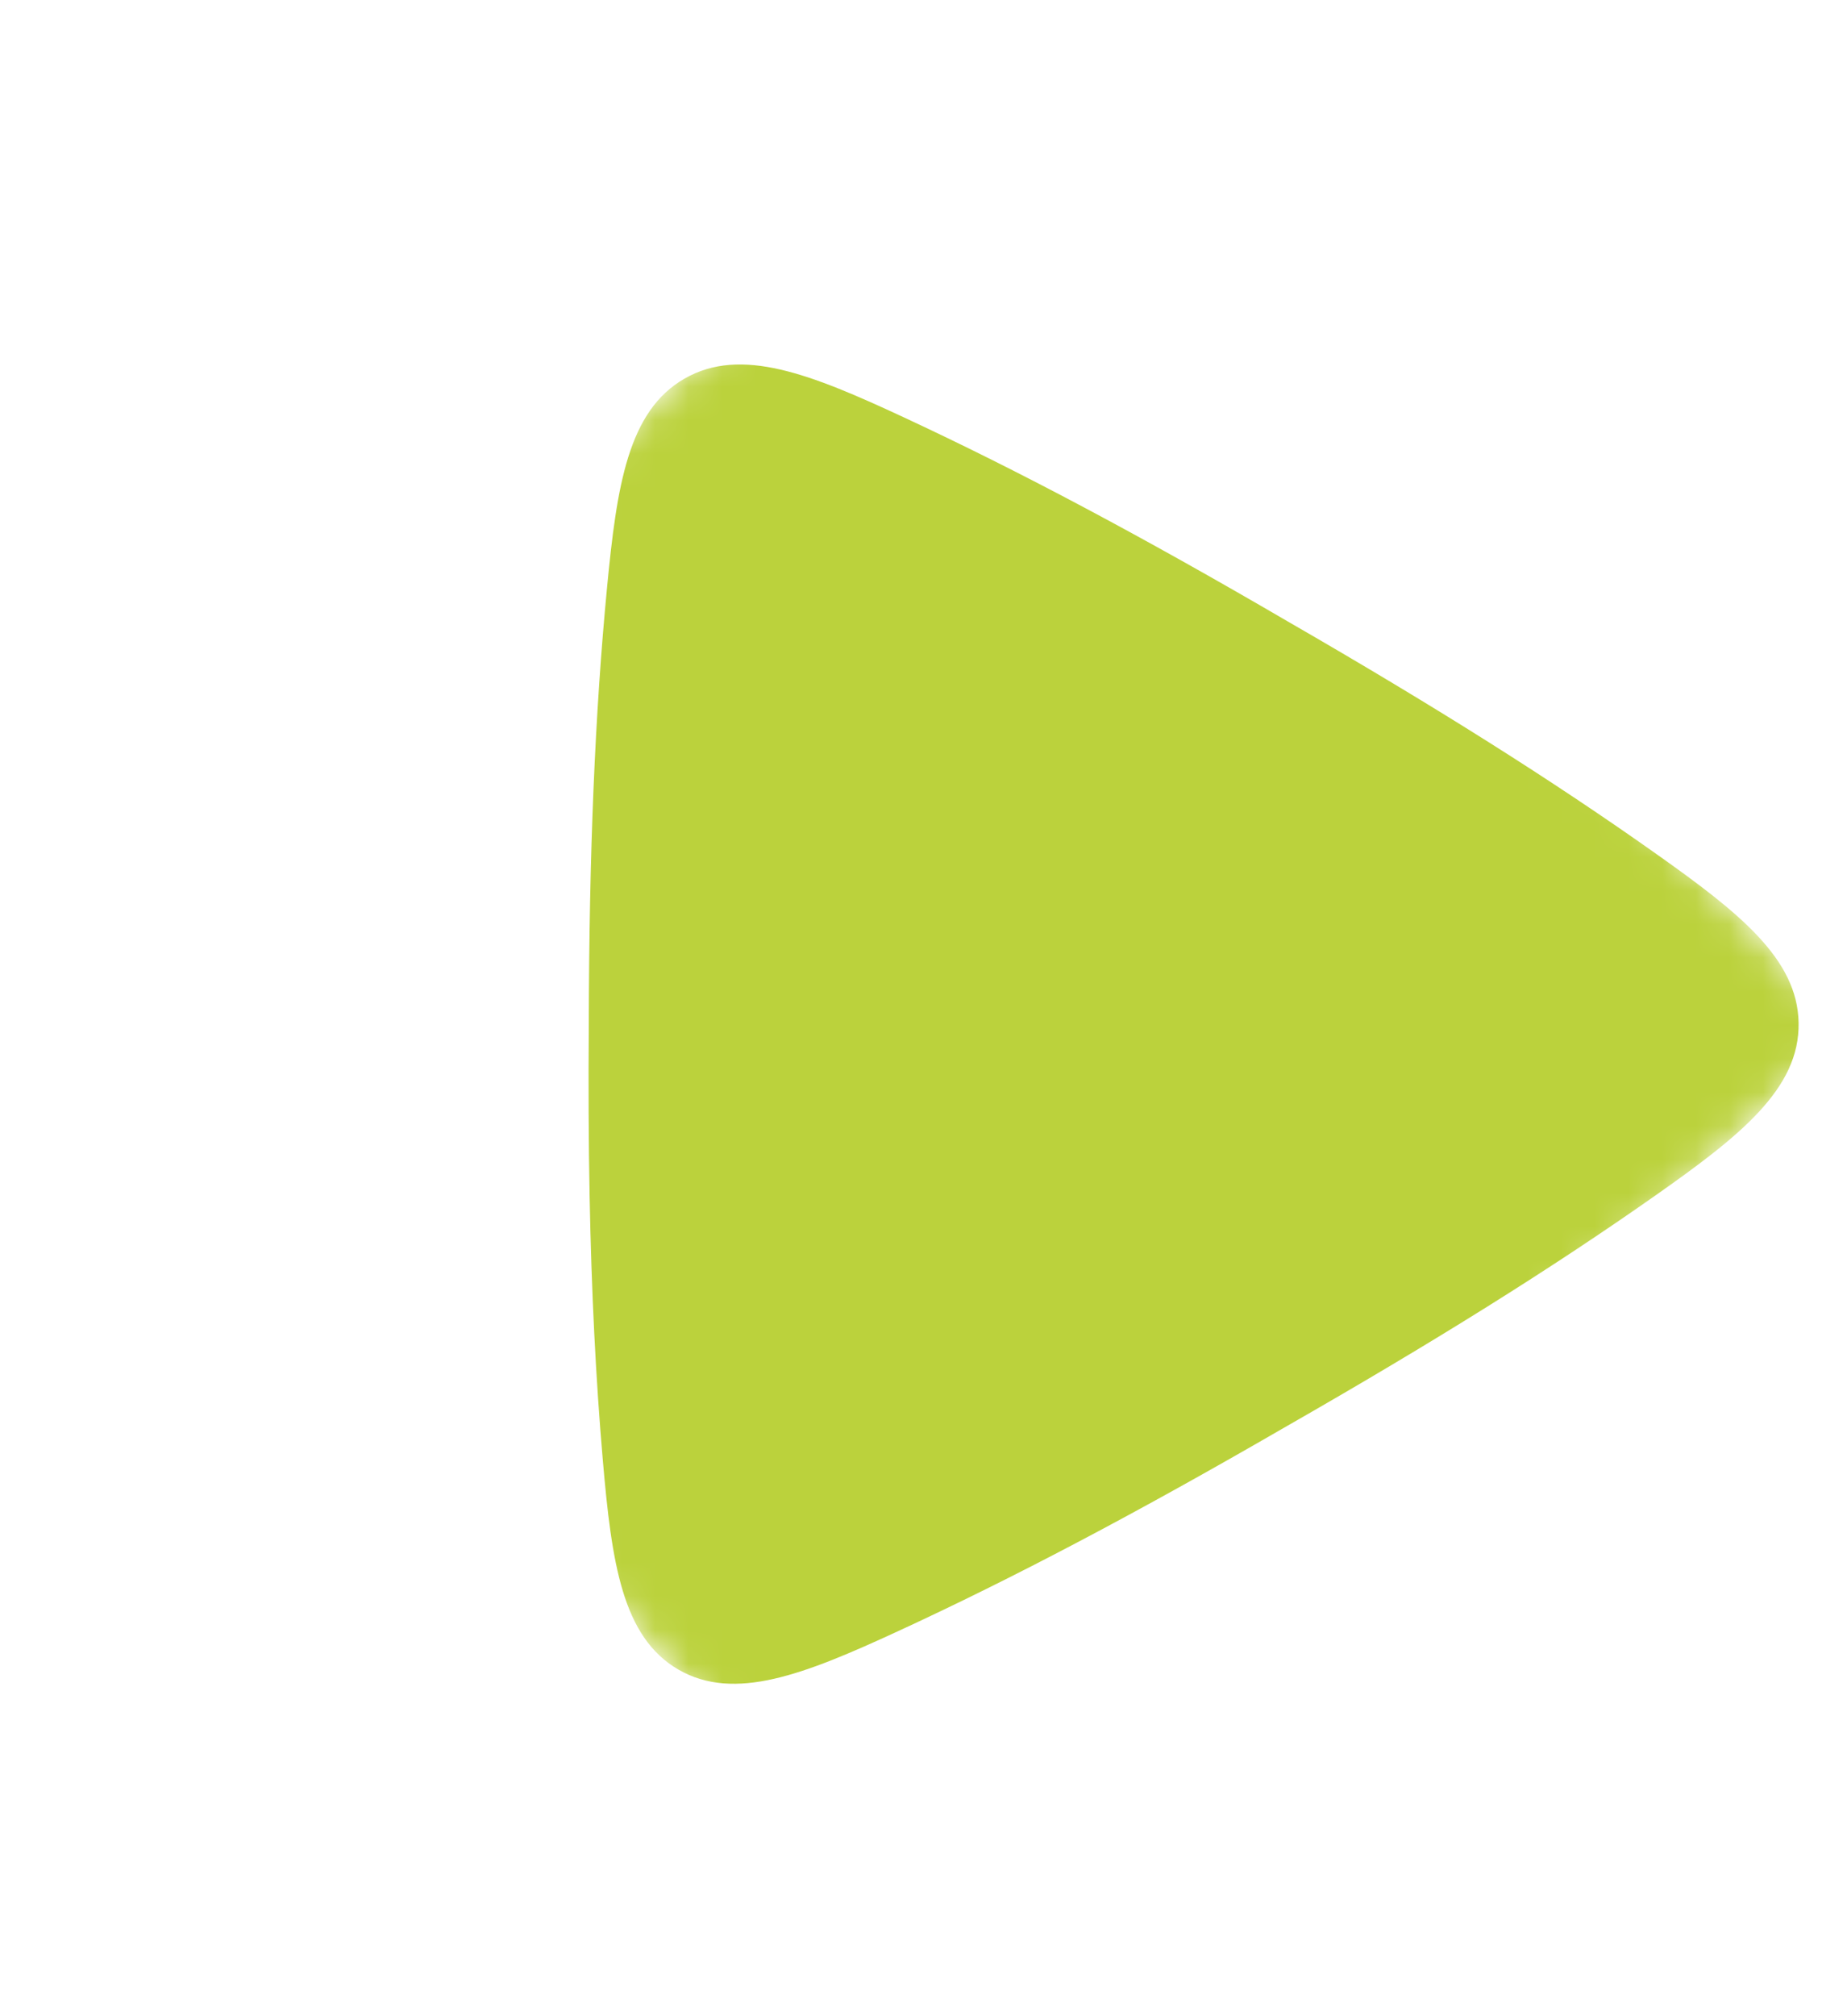 <svg width="55" height="60" viewBox="0 0 55 60" fill="none" xmlns="http://www.w3.org/2000/svg">
<mask id="mask0_22_5245" style="mask-type:luminance" maskUnits="userSpaceOnUse" x="0" y="3" width="55" height="55">
<path d="M54.983 30.675L29.079 3.008L0.969 29.337L26.873 57.004L54.983 30.675Z" fill="white"/>
</mask>
<g mask="url(#mask0_22_5245)">
<path d="M53.559 30.433C53.523 28.532 51.788 27.159 49.34 25.426C46.25 23.238 42.761 21.038 38.361 18.502C33.973 15.942 30.329 14.007 26.895 12.411C24.142 11.132 22.064 10.302 20.384 11.267C18.704 12.232 18.368 14.45 18.077 17.479C17.717 21.227 17.544 25.357 17.533 30.472C17.519 32.327 17.527 33.996 17.557 35.576C17.612 38.449 17.741 41.031 17.952 43.469C18.214 46.498 18.529 48.716 20.2 49.684C21.871 50.652 23.956 49.826 26.721 48.552C30.172 46.962 33.834 45.034 38.246 42.482C42.695 39.94 46.206 37.746 49.292 35.578C51.814 33.806 53.596 32.4 53.559 30.433" fill="#BBD23C"/>
</g>
</svg>
